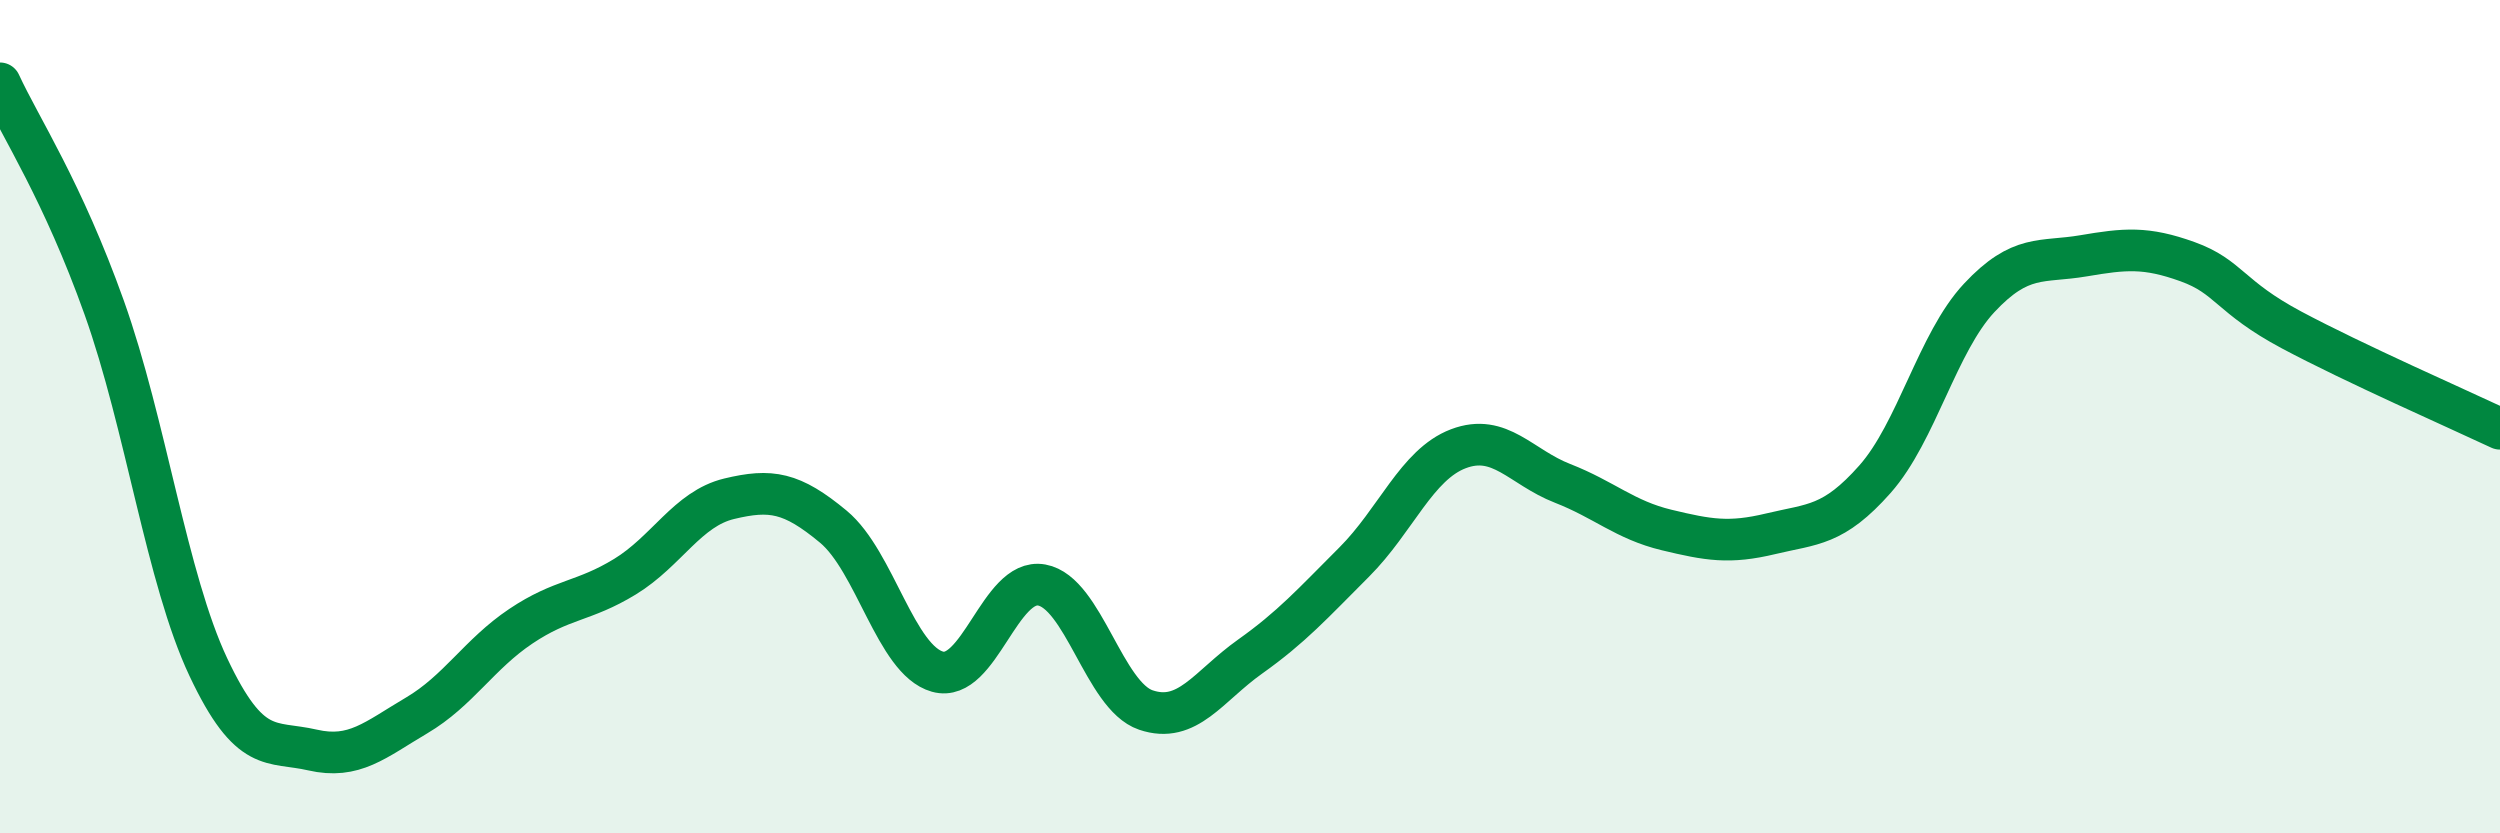 
    <svg width="60" height="20" viewBox="0 0 60 20" xmlns="http://www.w3.org/2000/svg">
      <path
        d="M 0,2 C 0.5,3.08 1.5,4.58 2.5,7.38 C 3.5,10.18 4,13.89 5,16.01 C 6,18.13 6.5,17.77 7.5,18 C 8.5,18.23 9,17.76 10,17.17 C 11,16.58 11.5,15.7 12.5,15.03 C 13.5,14.36 14,14.45 15,13.84 C 16,13.23 16.5,12.21 17.5,11.97 C 18.5,11.73 19,11.81 20,12.64 C 21,13.47 21.5,15.84 22.5,16.12 C 23.5,16.4 24,13.86 25,14.04 C 26,14.22 26.5,16.7 27.5,17.04 C 28.5,17.38 29,16.47 30,15.76 C 31,15.05 31.5,14.49 32.5,13.49 C 33.5,12.49 34,11.15 35,10.77 C 36,10.39 36.5,11.21 37.5,11.6 C 38.5,11.99 39,12.48 40,12.72 C 41,12.96 41.5,13.05 42.5,12.81 C 43.5,12.57 44,12.63 45,11.5 C 46,10.37 46.5,8.22 47.5,7.15 C 48.5,6.08 49,6.31 50,6.14 C 51,5.97 51.5,5.92 52.5,6.28 C 53.5,6.64 53.5,7.12 55,7.92 C 56.5,8.72 59,9.82 60,10.29L60 20L0 20Z"
        fill="#008740"
        opacity="0.1"
        stroke-linecap="round"
        stroke-linejoin="round"
      />
      <path
        d="M 0,2 C 0.5,3.08 1.5,4.58 2.5,7.38 C 3.5,10.18 4,13.89 5,16.01 C 6,18.13 6.5,17.77 7.5,18 C 8.5,18.23 9,17.76 10,17.17 C 11,16.58 11.5,15.7 12.5,15.03 C 13.5,14.36 14,14.45 15,13.84 C 16,13.23 16.5,12.21 17.5,11.97 C 18.5,11.73 19,11.81 20,12.64 C 21,13.47 21.5,15.84 22.5,16.12 C 23.5,16.4 24,13.86 25,14.04 C 26,14.22 26.5,16.7 27.5,17.04 C 28.5,17.38 29,16.47 30,15.76 C 31,15.05 31.5,14.49 32.5,13.49 C 33.5,12.49 34,11.15 35,10.77 C 36,10.39 36.5,11.21 37.5,11.6 C 38.5,11.99 39,12.48 40,12.72 C 41,12.96 41.5,13.05 42.5,12.81 C 43.5,12.57 44,12.63 45,11.5 C 46,10.37 46.5,8.22 47.5,7.15 C 48.5,6.08 49,6.31 50,6.14 C 51,5.97 51.5,5.92 52.5,6.28 C 53.5,6.64 53.5,7.12 55,7.92 C 56.5,8.72 59,9.82 60,10.29"
        stroke="#008740"
        stroke-width="1"
        fill="none"
        stroke-linecap="round"
        stroke-linejoin="round"
      />
    </svg>
  